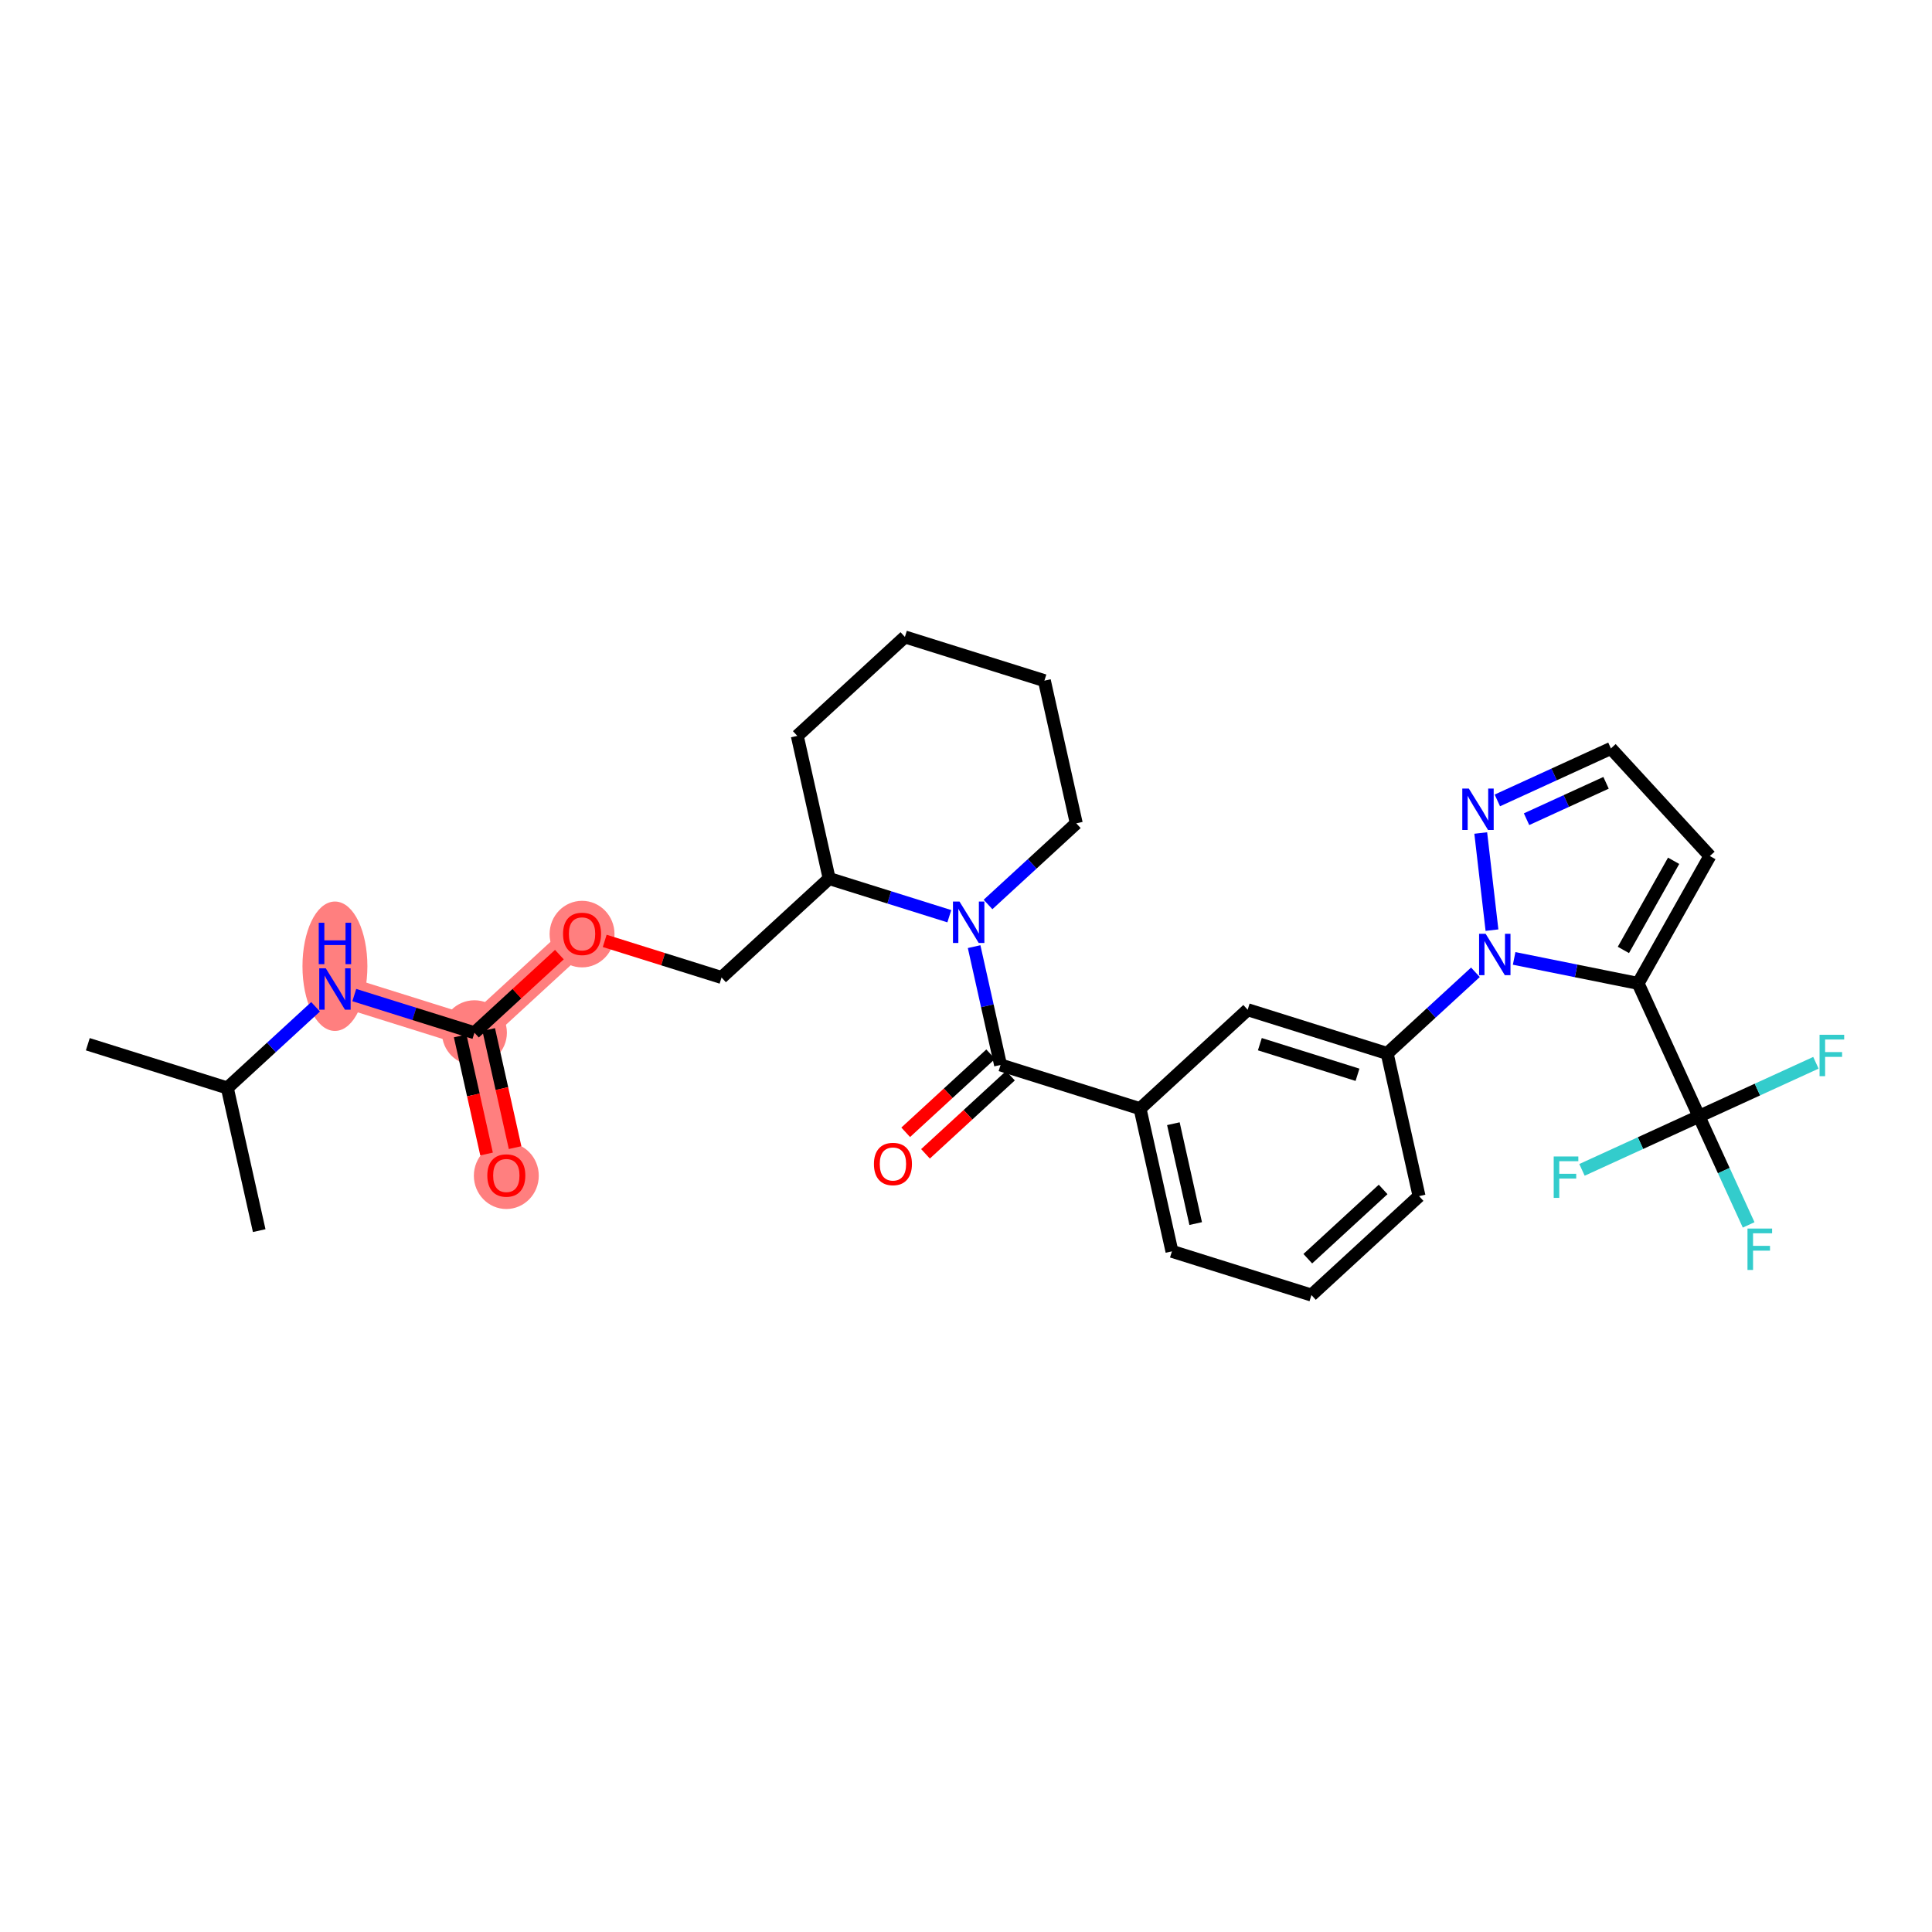 <?xml version='1.0' encoding='iso-8859-1'?>
<svg version='1.1' baseProfile='full'
              xmlns='http://www.w3.org/2000/svg'
                      xmlns:rdkit='http://www.rdkit.org/xml'
                      xmlns:xlink='http://www.w3.org/1999/xlink'
                  xml:space='preserve'
width='300px' height='300px' viewBox='0 0 300 300'>
<!-- END OF HEADER -->
<rect style='opacity:1.0;fill:#FFFFFF;stroke:none' width='300' height='300' x='0' y='0'> </rect>
<rect style='opacity:1.0;fill:#FFFFFF;stroke:none' width='300' height='300' x='0' y='0'> </rect>
<path d='M 52.008,153.572 L 73.67,160.362' style='fill:none;fill-rule:evenodd;stroke:#FF7F7F;stroke-width:4.8px;stroke-linecap:butt;stroke-linejoin:miter;stroke-opacity:1' />
<path d='M 73.67,160.362 L 78.621,182.516' style='fill:none;fill-rule:evenodd;stroke:#FF7F7F;stroke-width:4.8px;stroke-linecap:butt;stroke-linejoin:miter;stroke-opacity:1' />
<path d='M 73.67,160.362 L 90.381,144.997' style='fill:none;fill-rule:evenodd;stroke:#FF7F7F;stroke-width:4.8px;stroke-linecap:butt;stroke-linejoin:miter;stroke-opacity:1' />
<ellipse cx='52.008' cy='150.036' rx='4.54' ry='9.546'  style='fill:#FF7F7F;fill-rule:evenodd;stroke:#FF7F7F;stroke-width:1.0px;stroke-linecap:butt;stroke-linejoin:miter;stroke-opacity:1' />
<ellipse cx='73.67' cy='160.362' rx='4.54' ry='4.54'  style='fill:#FF7F7F;fill-rule:evenodd;stroke:#FF7F7F;stroke-width:1.0px;stroke-linecap:butt;stroke-linejoin:miter;stroke-opacity:1' />
<ellipse cx='78.621' cy='182.566' rx='4.54' ry='4.668'  style='fill:#FF7F7F;fill-rule:evenodd;stroke:#FF7F7F;stroke-width:1.0px;stroke-linecap:butt;stroke-linejoin:miter;stroke-opacity:1' />
<ellipse cx='90.381' cy='145.047' rx='4.54' ry='4.668'  style='fill:#FF7F7F;fill-rule:evenodd;stroke:#FF7F7F;stroke-width:1.0px;stroke-linecap:butt;stroke-linejoin:miter;stroke-opacity:1' />
<path class='bond-0 atom-0 atom-1' d='M 13.636,162.148 L 35.298,168.937' style='fill:none;fill-rule:evenodd;stroke:#000000;stroke-width:2.0px;stroke-linecap:butt;stroke-linejoin:miter;stroke-opacity:1' />
<path class='bond-1 atom-1 atom-2' d='M 35.298,168.937 L 40.249,191.091' style='fill:none;fill-rule:evenodd;stroke:#000000;stroke-width:2.0px;stroke-linecap:butt;stroke-linejoin:miter;stroke-opacity:1' />
<path class='bond-2 atom-1 atom-3' d='M 35.298,168.937 L 42.151,162.636' style='fill:none;fill-rule:evenodd;stroke:#000000;stroke-width:2.0px;stroke-linecap:butt;stroke-linejoin:miter;stroke-opacity:1' />
<path class='bond-2 atom-1 atom-3' d='M 42.151,162.636 L 49.003,156.336' style='fill:none;fill-rule:evenodd;stroke:#0000FF;stroke-width:2.0px;stroke-linecap:butt;stroke-linejoin:miter;stroke-opacity:1' />
<path class='bond-3 atom-3 atom-4' d='M 55.014,154.514 L 64.342,157.438' style='fill:none;fill-rule:evenodd;stroke:#0000FF;stroke-width:2.0px;stroke-linecap:butt;stroke-linejoin:miter;stroke-opacity:1' />
<path class='bond-3 atom-3 atom-4' d='M 64.342,157.438 L 73.67,160.362' style='fill:none;fill-rule:evenodd;stroke:#000000;stroke-width:2.0px;stroke-linecap:butt;stroke-linejoin:miter;stroke-opacity:1' />
<path class='bond-4 atom-4 atom-5' d='M 71.455,160.857 L 73.504,170.025' style='fill:none;fill-rule:evenodd;stroke:#000000;stroke-width:2.0px;stroke-linecap:butt;stroke-linejoin:miter;stroke-opacity:1' />
<path class='bond-4 atom-4 atom-5' d='M 73.504,170.025 L 75.552,179.193' style='fill:none;fill-rule:evenodd;stroke:#FF0000;stroke-width:2.0px;stroke-linecap:butt;stroke-linejoin:miter;stroke-opacity:1' />
<path class='bond-4 atom-4 atom-5' d='M 75.886,159.867 L 77.934,169.035' style='fill:none;fill-rule:evenodd;stroke:#000000;stroke-width:2.0px;stroke-linecap:butt;stroke-linejoin:miter;stroke-opacity:1' />
<path class='bond-4 atom-4 atom-5' d='M 77.934,169.035 L 79.983,178.202' style='fill:none;fill-rule:evenodd;stroke:#FF0000;stroke-width:2.0px;stroke-linecap:butt;stroke-linejoin:miter;stroke-opacity:1' />
<path class='bond-5 atom-4 atom-6' d='M 73.67,160.362 L 80.266,154.297' style='fill:none;fill-rule:evenodd;stroke:#000000;stroke-width:2.0px;stroke-linecap:butt;stroke-linejoin:miter;stroke-opacity:1' />
<path class='bond-5 atom-4 atom-6' d='M 80.266,154.297 L 86.862,148.232' style='fill:none;fill-rule:evenodd;stroke:#FF0000;stroke-width:2.0px;stroke-linecap:butt;stroke-linejoin:miter;stroke-opacity:1' />
<path class='bond-6 atom-6 atom-7' d='M 93.899,146.1 L 102.971,148.943' style='fill:none;fill-rule:evenodd;stroke:#FF0000;stroke-width:2.0px;stroke-linecap:butt;stroke-linejoin:miter;stroke-opacity:1' />
<path class='bond-6 atom-6 atom-7' d='M 102.971,148.943 L 112.042,151.786' style='fill:none;fill-rule:evenodd;stroke:#000000;stroke-width:2.0px;stroke-linecap:butt;stroke-linejoin:miter;stroke-opacity:1' />
<path class='bond-7 atom-7 atom-8' d='M 112.042,151.786 L 128.753,136.421' style='fill:none;fill-rule:evenodd;stroke:#000000;stroke-width:2.0px;stroke-linecap:butt;stroke-linejoin:miter;stroke-opacity:1' />
<path class='bond-8 atom-8 atom-9' d='M 128.753,136.421 L 123.802,114.267' style='fill:none;fill-rule:evenodd;stroke:#000000;stroke-width:2.0px;stroke-linecap:butt;stroke-linejoin:miter;stroke-opacity:1' />
<path class='bond-30 atom-13 atom-8' d='M 147.409,142.269 L 138.081,139.345' style='fill:none;fill-rule:evenodd;stroke:#0000FF;stroke-width:2.0px;stroke-linecap:butt;stroke-linejoin:miter;stroke-opacity:1' />
<path class='bond-30 atom-13 atom-8' d='M 138.081,139.345 L 128.753,136.421' style='fill:none;fill-rule:evenodd;stroke:#000000;stroke-width:2.0px;stroke-linecap:butt;stroke-linejoin:miter;stroke-opacity:1' />
<path class='bond-9 atom-9 atom-10' d='M 123.802,114.267 L 140.512,98.902' style='fill:none;fill-rule:evenodd;stroke:#000000;stroke-width:2.0px;stroke-linecap:butt;stroke-linejoin:miter;stroke-opacity:1' />
<path class='bond-10 atom-10 atom-11' d='M 140.512,98.902 L 162.174,105.692' style='fill:none;fill-rule:evenodd;stroke:#000000;stroke-width:2.0px;stroke-linecap:butt;stroke-linejoin:miter;stroke-opacity:1' />
<path class='bond-11 atom-11 atom-12' d='M 162.174,105.692 L 167.125,127.846' style='fill:none;fill-rule:evenodd;stroke:#000000;stroke-width:2.0px;stroke-linecap:butt;stroke-linejoin:miter;stroke-opacity:1' />
<path class='bond-12 atom-12 atom-13' d='M 167.125,127.846 L 160.273,134.146' style='fill:none;fill-rule:evenodd;stroke:#000000;stroke-width:2.0px;stroke-linecap:butt;stroke-linejoin:miter;stroke-opacity:1' />
<path class='bond-12 atom-12 atom-13' d='M 160.273,134.146 L 153.42,140.447' style='fill:none;fill-rule:evenodd;stroke:#0000FF;stroke-width:2.0px;stroke-linecap:butt;stroke-linejoin:miter;stroke-opacity:1' />
<path class='bond-13 atom-13 atom-14' d='M 151.26,146.993 L 153.313,156.179' style='fill:none;fill-rule:evenodd;stroke:#0000FF;stroke-width:2.0px;stroke-linecap:butt;stroke-linejoin:miter;stroke-opacity:1' />
<path class='bond-13 atom-13 atom-14' d='M 153.313,156.179 L 155.366,165.365' style='fill:none;fill-rule:evenodd;stroke:#000000;stroke-width:2.0px;stroke-linecap:butt;stroke-linejoin:miter;stroke-opacity:1' />
<path class='bond-14 atom-14 atom-15' d='M 153.829,163.694 L 147.233,169.759' style='fill:none;fill-rule:evenodd;stroke:#000000;stroke-width:2.0px;stroke-linecap:butt;stroke-linejoin:miter;stroke-opacity:1' />
<path class='bond-14 atom-14 atom-15' d='M 147.233,169.759 L 140.637,175.823' style='fill:none;fill-rule:evenodd;stroke:#FF0000;stroke-width:2.0px;stroke-linecap:butt;stroke-linejoin:miter;stroke-opacity:1' />
<path class='bond-14 atom-14 atom-15' d='M 156.902,167.036 L 150.306,173.101' style='fill:none;fill-rule:evenodd;stroke:#000000;stroke-width:2.0px;stroke-linecap:butt;stroke-linejoin:miter;stroke-opacity:1' />
<path class='bond-14 atom-14 atom-15' d='M 150.306,173.101 L 143.71,179.165' style='fill:none;fill-rule:evenodd;stroke:#FF0000;stroke-width:2.0px;stroke-linecap:butt;stroke-linejoin:miter;stroke-opacity:1' />
<path class='bond-15 atom-14 atom-16' d='M 155.366,165.365 L 177.027,172.154' style='fill:none;fill-rule:evenodd;stroke:#000000;stroke-width:2.0px;stroke-linecap:butt;stroke-linejoin:miter;stroke-opacity:1' />
<path class='bond-16 atom-16 atom-17' d='M 177.027,172.154 L 181.978,194.308' style='fill:none;fill-rule:evenodd;stroke:#000000;stroke-width:2.0px;stroke-linecap:butt;stroke-linejoin:miter;stroke-opacity:1' />
<path class='bond-16 atom-16 atom-17' d='M 182.201,174.487 L 185.666,189.995' style='fill:none;fill-rule:evenodd;stroke:#000000;stroke-width:2.0px;stroke-linecap:butt;stroke-linejoin:miter;stroke-opacity:1' />
<path class='bond-31 atom-30 atom-16' d='M 193.738,156.789 L 177.027,172.154' style='fill:none;fill-rule:evenodd;stroke:#000000;stroke-width:2.0px;stroke-linecap:butt;stroke-linejoin:miter;stroke-opacity:1' />
<path class='bond-17 atom-17 atom-18' d='M 181.978,194.308 L 203.64,201.098' style='fill:none;fill-rule:evenodd;stroke:#000000;stroke-width:2.0px;stroke-linecap:butt;stroke-linejoin:miter;stroke-opacity:1' />
<path class='bond-18 atom-18 atom-19' d='M 203.64,201.098 L 220.35,185.733' style='fill:none;fill-rule:evenodd;stroke:#000000;stroke-width:2.0px;stroke-linecap:butt;stroke-linejoin:miter;stroke-opacity:1' />
<path class='bond-18 atom-18 atom-19' d='M 203.074,195.451 L 214.771,184.695' style='fill:none;fill-rule:evenodd;stroke:#000000;stroke-width:2.0px;stroke-linecap:butt;stroke-linejoin:miter;stroke-opacity:1' />
<path class='bond-19 atom-19 atom-20' d='M 220.35,185.733 L 215.399,163.579' style='fill:none;fill-rule:evenodd;stroke:#000000;stroke-width:2.0px;stroke-linecap:butt;stroke-linejoin:miter;stroke-opacity:1' />
<path class='bond-20 atom-20 atom-21' d='M 215.399,163.579 L 222.252,157.278' style='fill:none;fill-rule:evenodd;stroke:#000000;stroke-width:2.0px;stroke-linecap:butt;stroke-linejoin:miter;stroke-opacity:1' />
<path class='bond-20 atom-20 atom-21' d='M 222.252,157.278 L 229.104,150.977' style='fill:none;fill-rule:evenodd;stroke:#0000FF;stroke-width:2.0px;stroke-linecap:butt;stroke-linejoin:miter;stroke-opacity:1' />
<path class='bond-29 atom-20 atom-30' d='M 215.399,163.579 L 193.738,156.789' style='fill:none;fill-rule:evenodd;stroke:#000000;stroke-width:2.0px;stroke-linecap:butt;stroke-linejoin:miter;stroke-opacity:1' />
<path class='bond-29 atom-20 atom-30' d='M 210.792,166.893 L 195.629,162.14' style='fill:none;fill-rule:evenodd;stroke:#000000;stroke-width:2.0px;stroke-linecap:butt;stroke-linejoin:miter;stroke-opacity:1' />
<path class='bond-21 atom-21 atom-22' d='M 231.673,144.432 L 229.928,129.35' style='fill:none;fill-rule:evenodd;stroke:#0000FF;stroke-width:2.0px;stroke-linecap:butt;stroke-linejoin:miter;stroke-opacity:1' />
<path class='bond-32 atom-25 atom-21' d='M 254.363,152.702 L 244.739,150.761' style='fill:none;fill-rule:evenodd;stroke:#000000;stroke-width:2.0px;stroke-linecap:butt;stroke-linejoin:miter;stroke-opacity:1' />
<path class='bond-32 atom-25 atom-21' d='M 244.739,150.761 L 235.116,148.82' style='fill:none;fill-rule:evenodd;stroke:#0000FF;stroke-width:2.0px;stroke-linecap:butt;stroke-linejoin:miter;stroke-opacity:1' />
<path class='bond-22 atom-22 atom-23' d='M 232.507,124.288 L 241.325,120.251' style='fill:none;fill-rule:evenodd;stroke:#0000FF;stroke-width:2.0px;stroke-linecap:butt;stroke-linejoin:miter;stroke-opacity:1' />
<path class='bond-22 atom-22 atom-23' d='M 241.325,120.251 L 250.142,116.215' style='fill:none;fill-rule:evenodd;stroke:#000000;stroke-width:2.0px;stroke-linecap:butt;stroke-linejoin:miter;stroke-opacity:1' />
<path class='bond-22 atom-22 atom-23' d='M 237.042,127.205 L 243.215,124.379' style='fill:none;fill-rule:evenodd;stroke:#0000FF;stroke-width:2.0px;stroke-linecap:butt;stroke-linejoin:miter;stroke-opacity:1' />
<path class='bond-22 atom-22 atom-23' d='M 243.215,124.379 L 249.387,121.554' style='fill:none;fill-rule:evenodd;stroke:#000000;stroke-width:2.0px;stroke-linecap:butt;stroke-linejoin:miter;stroke-opacity:1' />
<path class='bond-23 atom-23 atom-24' d='M 250.142,116.215 L 265.507,132.925' style='fill:none;fill-rule:evenodd;stroke:#000000;stroke-width:2.0px;stroke-linecap:butt;stroke-linejoin:miter;stroke-opacity:1' />
<path class='bond-24 atom-24 atom-25' d='M 265.507,132.925 L 254.363,152.702' style='fill:none;fill-rule:evenodd;stroke:#000000;stroke-width:2.0px;stroke-linecap:butt;stroke-linejoin:miter;stroke-opacity:1' />
<path class='bond-24 atom-24 atom-25' d='M 259.88,133.663 L 252.079,147.506' style='fill:none;fill-rule:evenodd;stroke:#000000;stroke-width:2.0px;stroke-linecap:butt;stroke-linejoin:miter;stroke-opacity:1' />
<path class='bond-25 atom-25 atom-26' d='M 254.363,152.702 L 263.812,173.342' style='fill:none;fill-rule:evenodd;stroke:#000000;stroke-width:2.0px;stroke-linecap:butt;stroke-linejoin:miter;stroke-opacity:1' />
<path class='bond-26 atom-26 atom-27' d='M 263.812,173.342 L 267.67,181.772' style='fill:none;fill-rule:evenodd;stroke:#000000;stroke-width:2.0px;stroke-linecap:butt;stroke-linejoin:miter;stroke-opacity:1' />
<path class='bond-26 atom-26 atom-27' d='M 267.67,181.772 L 271.529,190.201' style='fill:none;fill-rule:evenodd;stroke:#33CCCC;stroke-width:2.0px;stroke-linecap:butt;stroke-linejoin:miter;stroke-opacity:1' />
<path class='bond-27 atom-26 atom-28' d='M 263.812,173.342 L 272.892,169.185' style='fill:none;fill-rule:evenodd;stroke:#000000;stroke-width:2.0px;stroke-linecap:butt;stroke-linejoin:miter;stroke-opacity:1' />
<path class='bond-27 atom-26 atom-28' d='M 272.892,169.185 L 281.973,165.028' style='fill:none;fill-rule:evenodd;stroke:#33CCCC;stroke-width:2.0px;stroke-linecap:butt;stroke-linejoin:miter;stroke-opacity:1' />
<path class='bond-28 atom-26 atom-29' d='M 263.812,173.342 L 254.731,177.5' style='fill:none;fill-rule:evenodd;stroke:#000000;stroke-width:2.0px;stroke-linecap:butt;stroke-linejoin:miter;stroke-opacity:1' />
<path class='bond-28 atom-26 atom-29' d='M 254.731,177.5 L 245.65,181.657' style='fill:none;fill-rule:evenodd;stroke:#33CCCC;stroke-width:2.0px;stroke-linecap:butt;stroke-linejoin:miter;stroke-opacity:1' />
<path  class='atom-3' d='M 50.587 150.358
L 52.694 153.763
Q 52.903 154.099, 53.239 154.707
Q 53.575 155.316, 53.593 155.352
L 53.593 150.358
L 54.447 150.358
L 54.447 156.787
L 53.566 156.787
L 51.305 153.064
Q 51.041 152.628, 50.76 152.129
Q 50.488 151.629, 50.406 151.475
L 50.406 156.787
L 49.571 156.787
L 49.571 150.358
L 50.587 150.358
' fill='#0000FF'/>
<path  class='atom-3' d='M 49.493 143.286
L 50.365 143.286
L 50.365 146.019
L 53.652 146.019
L 53.652 143.286
L 54.524 143.286
L 54.524 149.715
L 53.652 149.715
L 53.652 146.746
L 50.365 146.746
L 50.365 149.715
L 49.493 149.715
L 49.493 143.286
' fill='#0000FF'/>
<path  class='atom-5' d='M 75.67 182.534
Q 75.67 180.99, 76.433 180.128
Q 77.196 179.265, 78.621 179.265
Q 80.047 179.265, 80.81 180.128
Q 81.572 180.99, 81.572 182.534
Q 81.572 184.096, 80.8 184.986
Q 80.029 185.866, 78.621 185.866
Q 77.205 185.866, 76.433 184.986
Q 75.67 184.105, 75.67 182.534
M 78.621 185.14
Q 79.602 185.14, 80.129 184.486
Q 80.664 183.823, 80.664 182.534
Q 80.664 181.272, 80.129 180.636
Q 79.602 179.992, 78.621 179.992
Q 77.641 179.992, 77.105 180.627
Q 76.578 181.263, 76.578 182.534
Q 76.578 183.832, 77.105 184.486
Q 77.641 185.14, 78.621 185.14
' fill='#FF0000'/>
<path  class='atom-6' d='M 87.43 145.015
Q 87.43 143.471, 88.192 142.609
Q 88.955 141.746, 90.381 141.746
Q 91.806 141.746, 92.569 142.609
Q 93.332 143.471, 93.332 145.015
Q 93.332 146.577, 92.56 147.467
Q 91.788 148.347, 90.381 148.347
Q 88.964 148.347, 88.192 147.467
Q 87.43 146.586, 87.43 145.015
M 90.381 147.621
Q 91.361 147.621, 91.888 146.967
Q 92.424 146.304, 92.424 145.015
Q 92.424 143.753, 91.888 143.117
Q 91.361 142.472, 90.381 142.472
Q 89.4 142.472, 88.864 143.108
Q 88.338 143.744, 88.338 145.015
Q 88.338 146.313, 88.864 146.967
Q 89.4 147.621, 90.381 147.621
' fill='#FF0000'/>
<path  class='atom-13' d='M 148.993 139.996
L 151.1 143.401
Q 151.309 143.737, 151.645 144.346
Q 151.981 144.954, 151.999 144.99
L 151.999 139.996
L 152.853 139.996
L 152.853 146.425
L 151.972 146.425
L 149.711 142.702
Q 149.447 142.266, 149.166 141.767
Q 148.894 141.267, 148.812 141.113
L 148.812 146.425
L 147.976 146.425
L 147.976 139.996
L 148.993 139.996
' fill='#0000FF'/>
<path  class='atom-15' d='M 135.704 180.748
Q 135.704 179.204, 136.467 178.342
Q 137.229 177.479, 138.655 177.479
Q 140.081 177.479, 140.843 178.342
Q 141.606 179.204, 141.606 180.748
Q 141.606 182.31, 140.834 183.2
Q 140.062 184.08, 138.655 184.08
Q 137.239 184.08, 136.467 183.2
Q 135.704 182.319, 135.704 180.748
M 138.655 183.354
Q 139.636 183.354, 140.162 182.7
Q 140.698 182.037, 140.698 180.748
Q 140.698 179.486, 140.162 178.85
Q 139.636 178.205, 138.655 178.205
Q 137.674 178.205, 137.139 178.841
Q 136.612 179.477, 136.612 180.748
Q 136.612 182.046, 137.139 182.7
Q 137.674 183.354, 138.655 183.354
' fill='#FF0000'/>
<path  class='atom-21' d='M 230.689 144.999
L 232.795 148.405
Q 233.004 148.741, 233.34 149.349
Q 233.676 149.957, 233.694 149.994
L 233.694 144.999
L 234.548 144.999
L 234.548 151.428
L 233.667 151.428
L 231.406 147.705
Q 231.143 147.269, 230.861 146.77
Q 230.589 146.271, 230.507 146.116
L 230.507 151.428
L 229.672 151.428
L 229.672 144.999
L 230.689 144.999
' fill='#0000FF'/>
<path  class='atom-22' d='M 228.081 122.449
L 230.187 125.854
Q 230.396 126.19, 230.732 126.799
Q 231.068 127.407, 231.086 127.443
L 231.086 122.449
L 231.94 122.449
L 231.94 128.878
L 231.059 128.878
L 228.798 125.155
Q 228.535 124.719, 228.253 124.22
Q 227.981 123.72, 227.899 123.566
L 227.899 128.878
L 227.064 128.878
L 227.064 122.449
L 228.081 122.449
' fill='#0000FF'/>
<path  class='atom-27' d='M 271.349 190.769
L 275.172 190.769
L 275.172 191.504
L 272.212 191.504
L 272.212 193.456
L 274.845 193.456
L 274.845 194.201
L 272.212 194.201
L 272.212 197.198
L 271.349 197.198
L 271.349 190.769
' fill='#33CCCC'/>
<path  class='atom-28' d='M 282.541 160.679
L 286.364 160.679
L 286.364 161.415
L 283.403 161.415
L 283.403 163.367
L 286.037 163.367
L 286.037 164.111
L 283.403 164.111
L 283.403 167.108
L 282.541 167.108
L 282.541 160.679
' fill='#33CCCC'/>
<path  class='atom-29' d='M 241.259 179.577
L 245.082 179.577
L 245.082 180.312
L 242.122 180.312
L 242.122 182.265
L 244.755 182.265
L 244.755 183.009
L 242.122 183.009
L 242.122 186.006
L 241.259 186.006
L 241.259 179.577
' fill='#33CCCC'/>
</svg>
